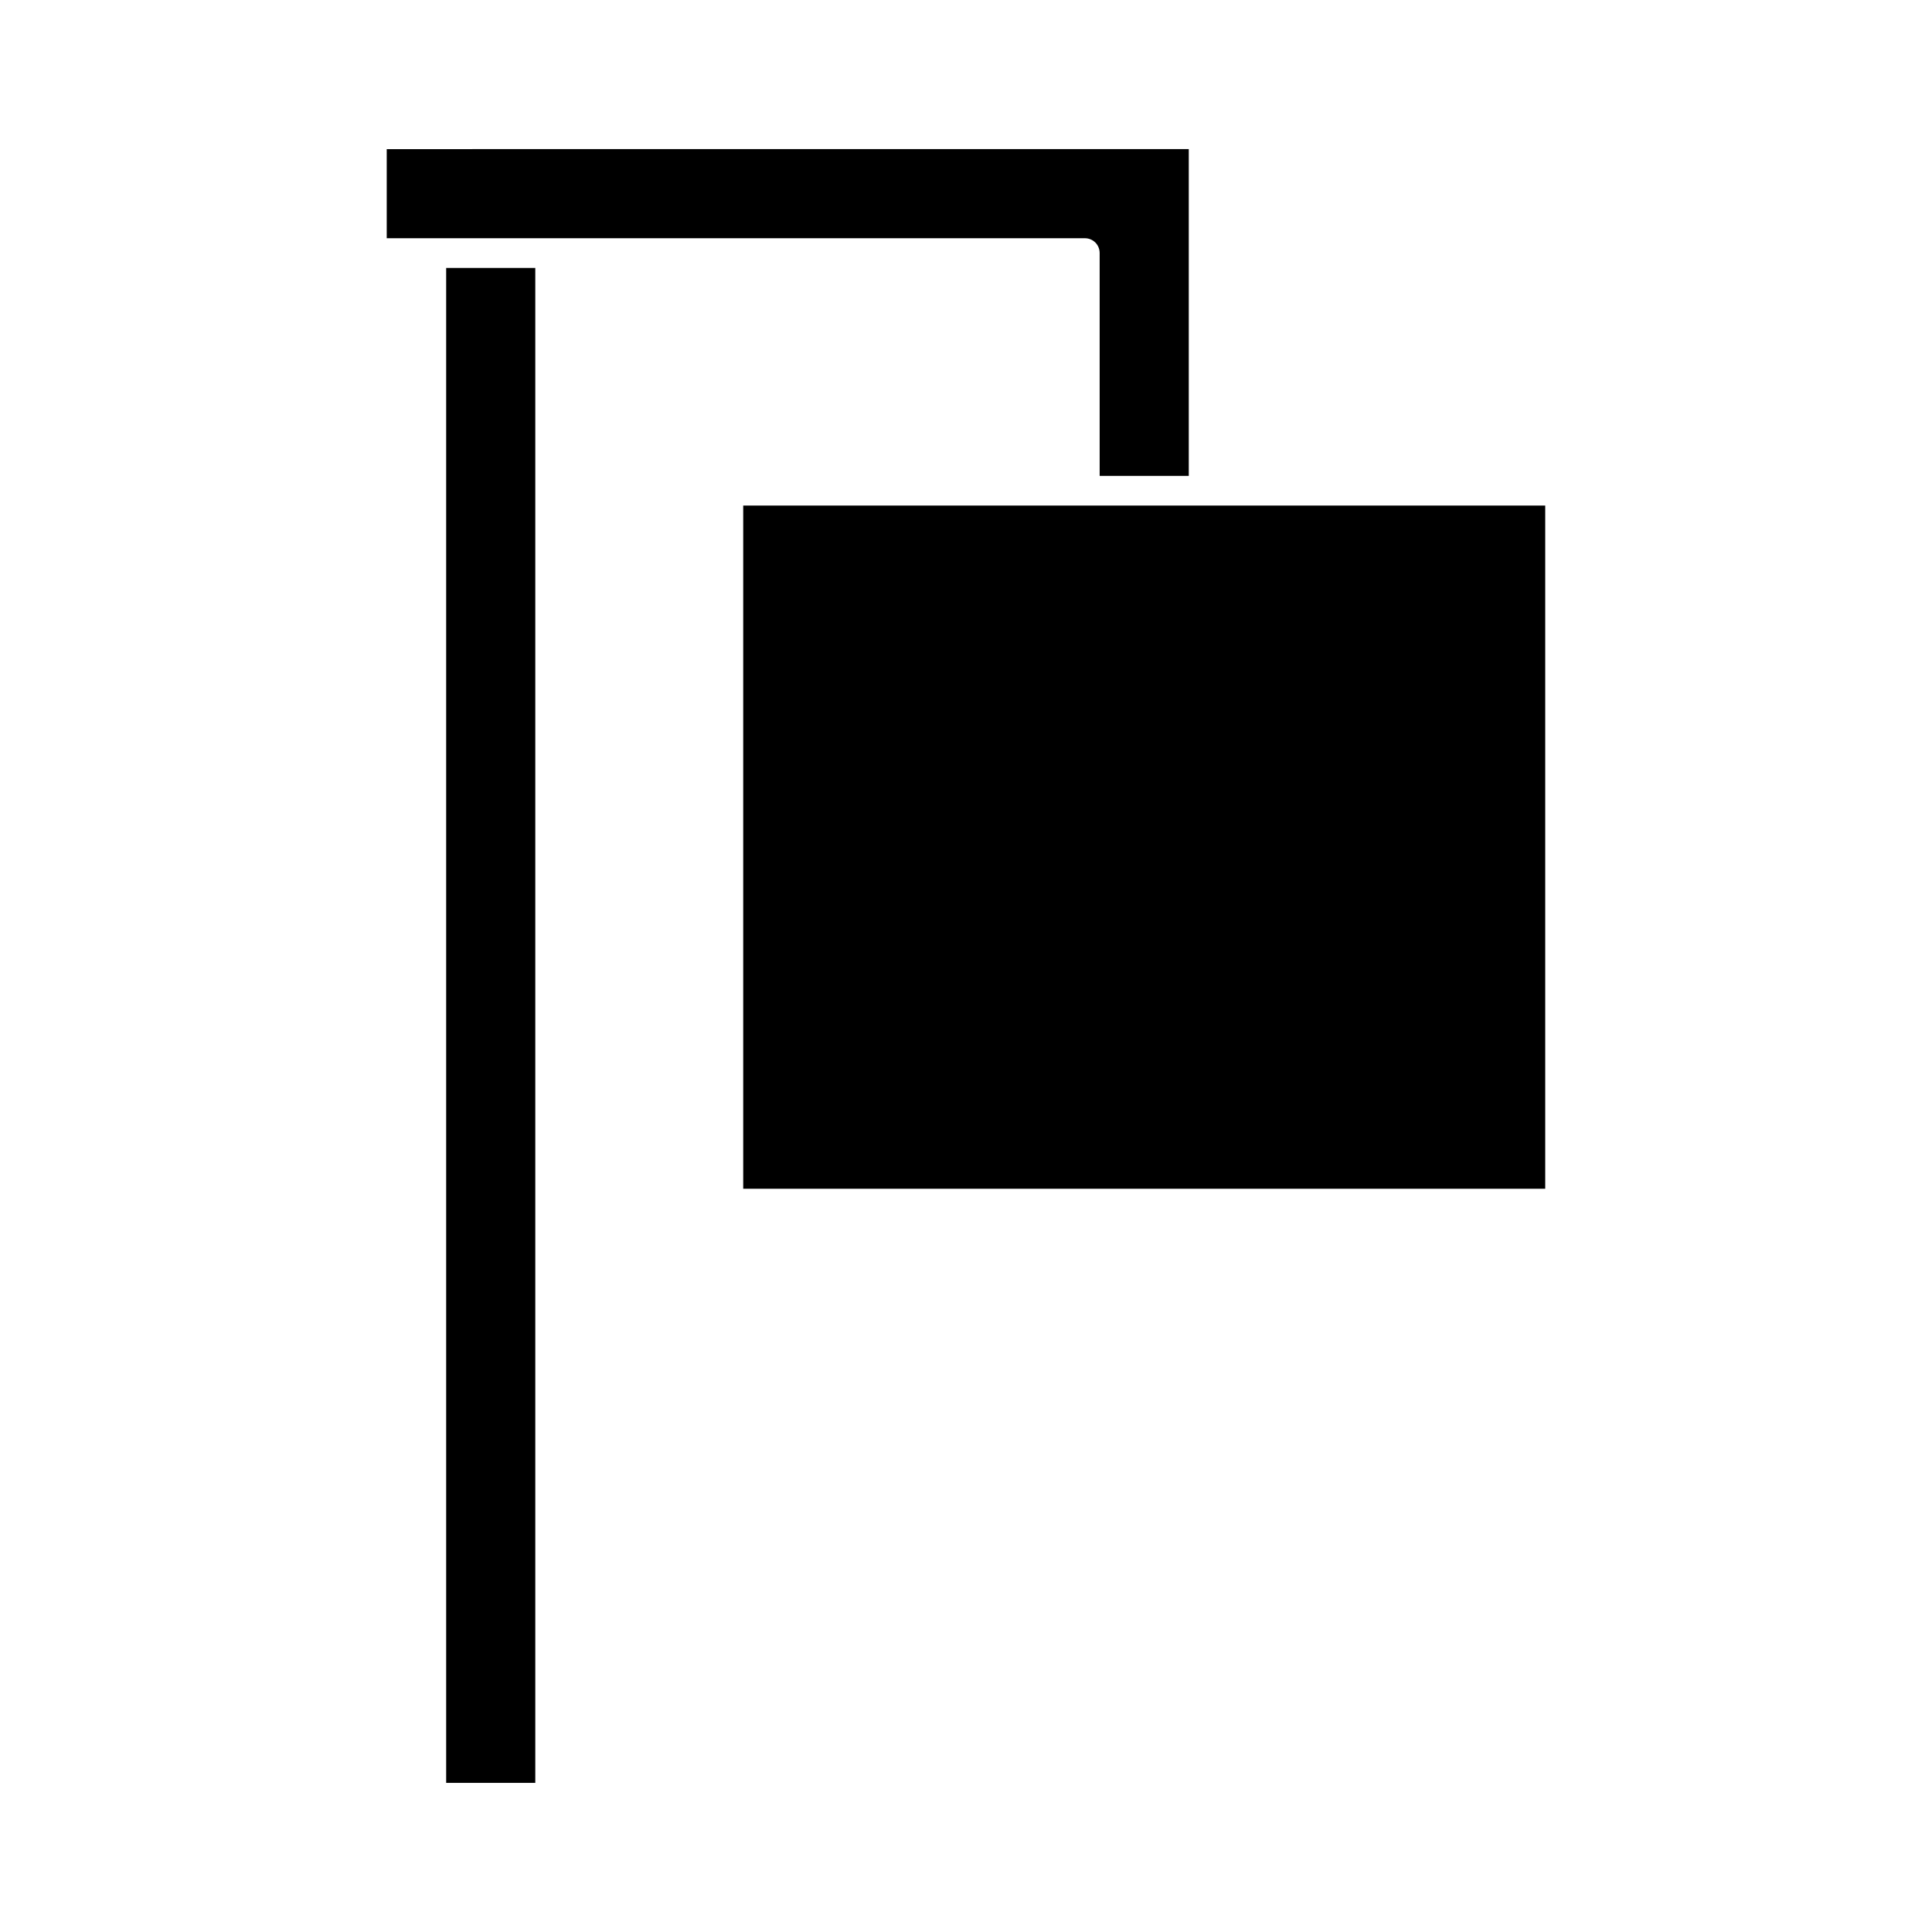 <?xml version="1.0" encoding="UTF-8"?>
<!-- Uploaded to: SVG Repo, www.svgrepo.com, Generator: SVG Repo Mixer Tools -->
<svg fill="#000000" width="800px" height="800px" version="1.1" viewBox="144 144 512 512" xmlns="http://www.w3.org/2000/svg">
 <g>
  <path d="m262.24 215.01h23.617v401.47h-23.617z"/>
  <path d="m435.42 211.07v59.039h23.617v-86.594l-212.55 0.004v23.617l185-0.004c2.203 0 3.934 1.734 3.934 3.938z"/>
  <path d="m340.96 277.98h212.54v181.05h-212.54z"/>
 </g>
</svg>